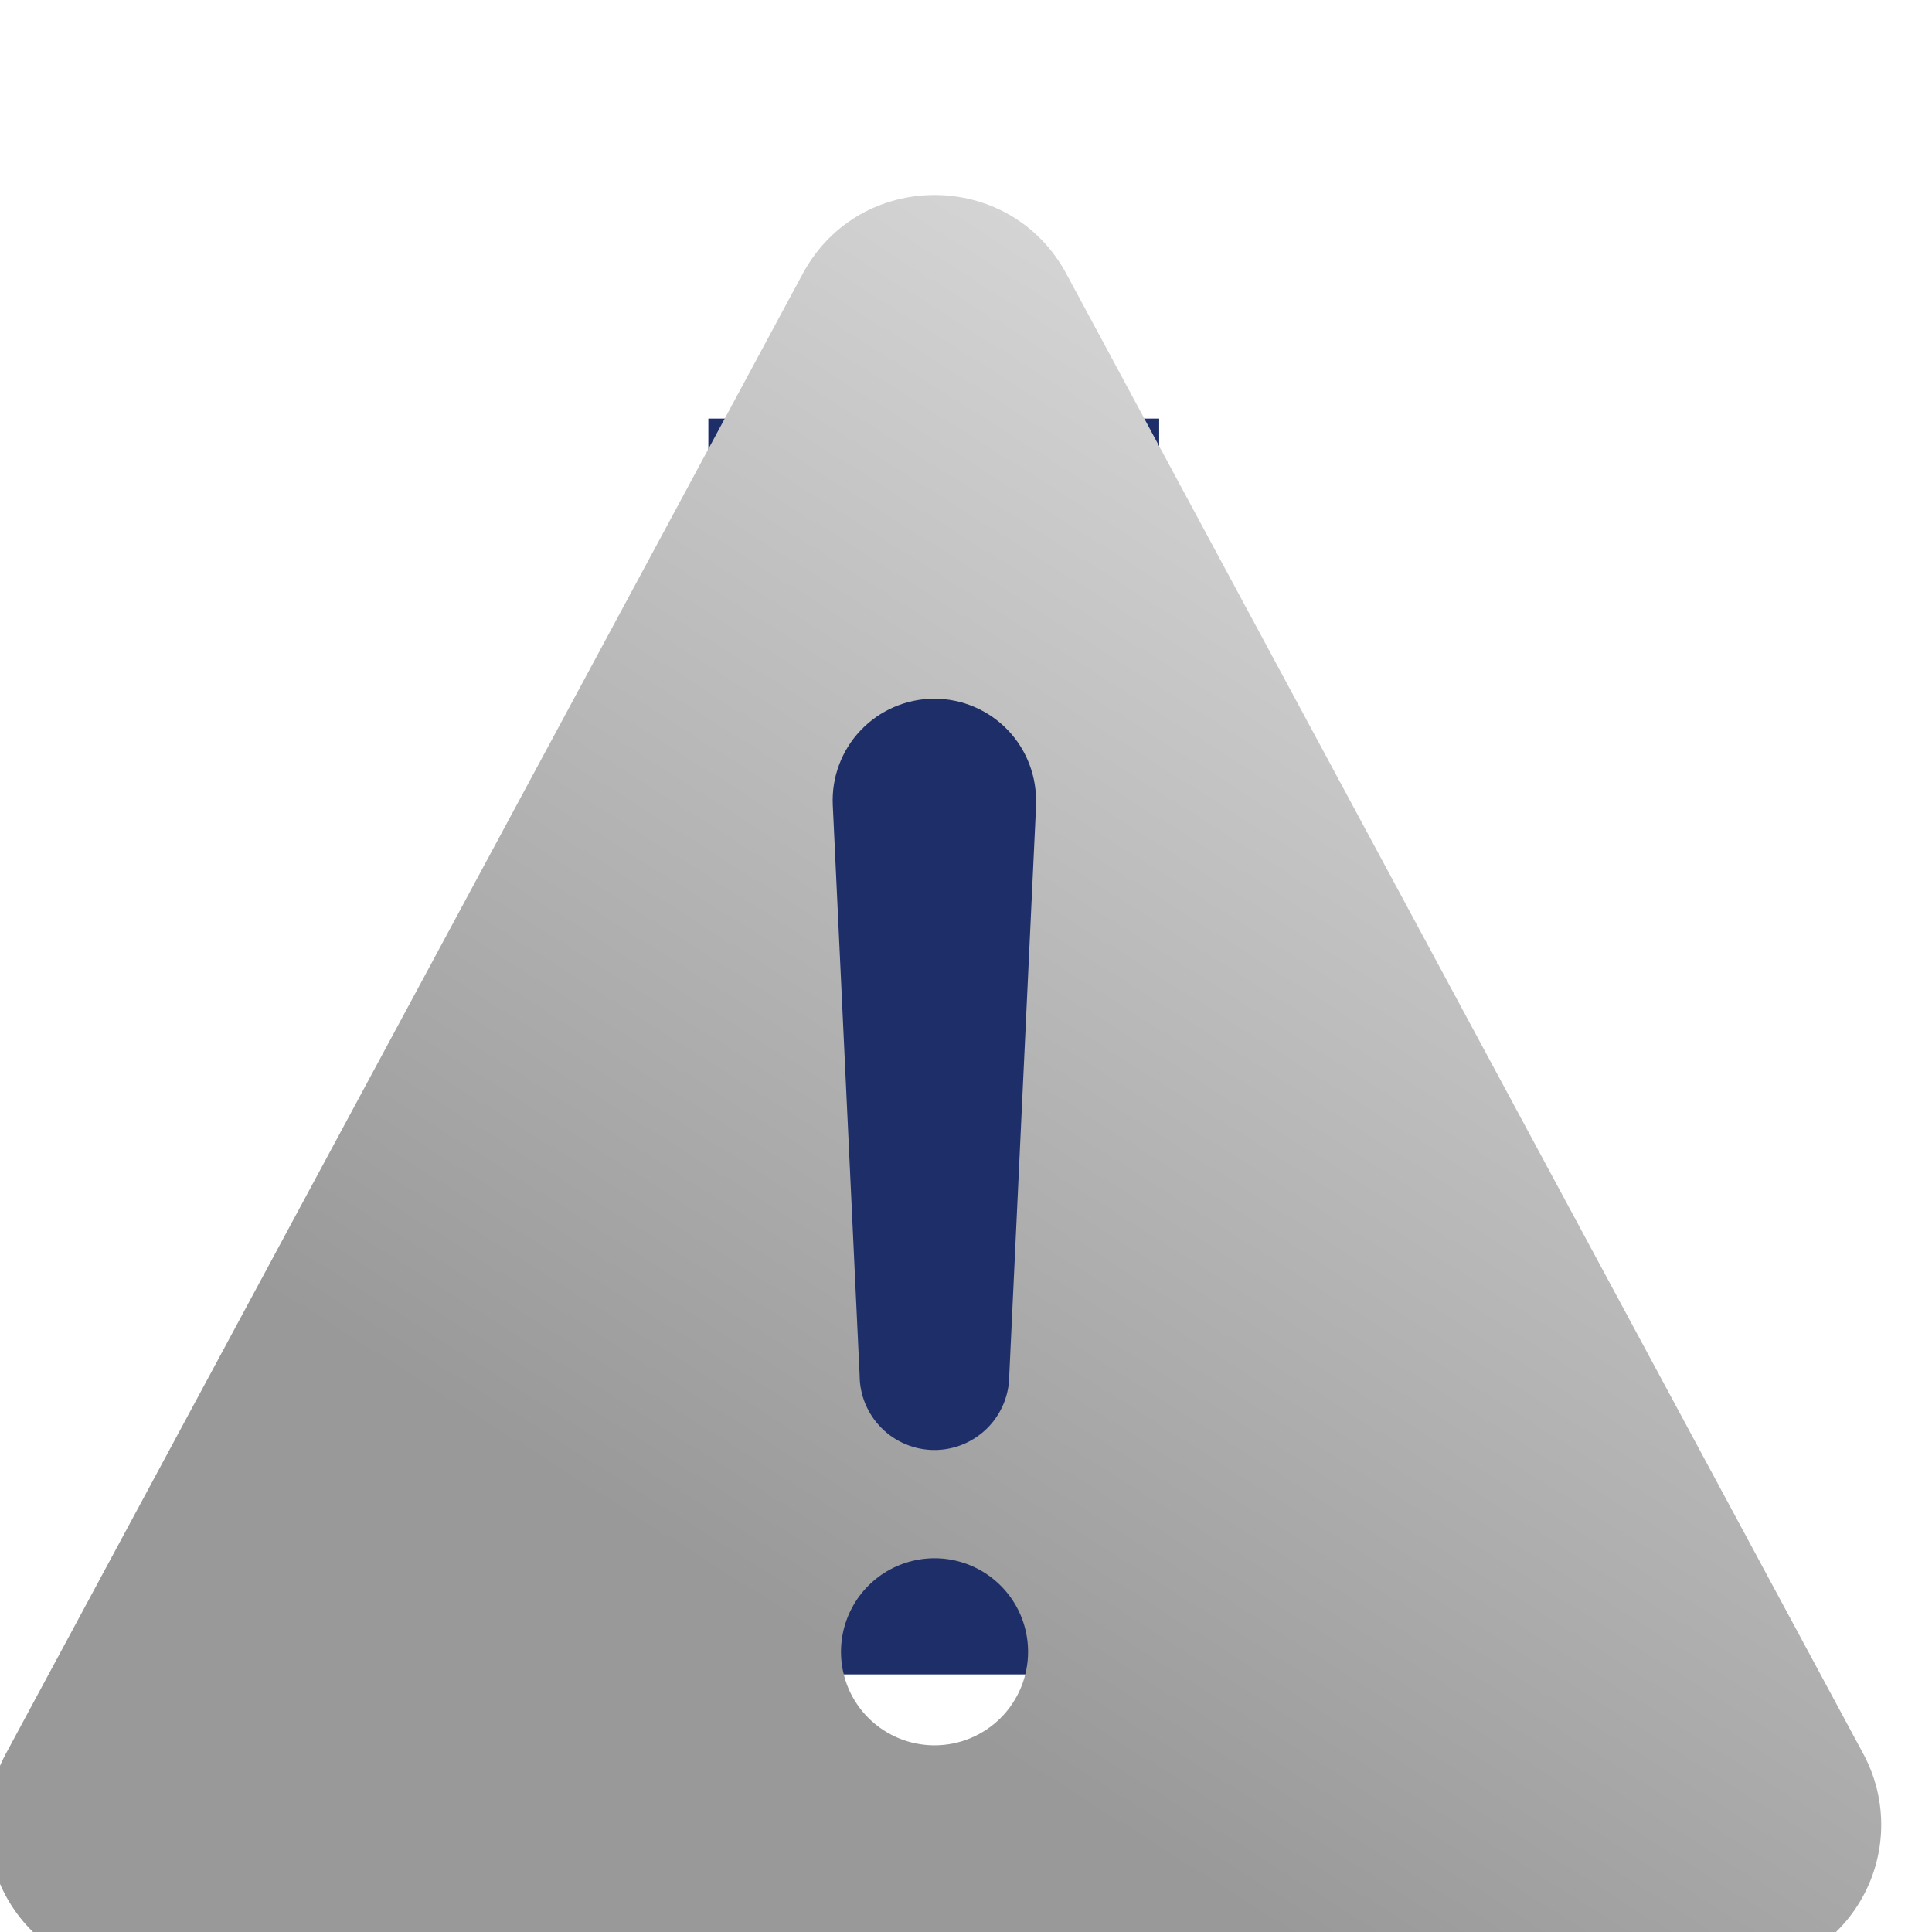 <svg width="48" height="48" viewBox="0 0 48 48" fill="none" xmlns="http://www.w3.org/2000/svg">
<g clip-path="url(#clip0_372_57207)">
<rect x="17.599" y="10.4" width="11.2" height="31.2" fill="#1E2E68"/>
<g filter="url(#filter0_d_372_57207)">
<path d="M48.244 41.625L28.442 4.85C27.038 2.243 23.299 2.243 21.894 4.85L2.093 41.625C1.788 42.191 1.635 42.826 1.649 43.469C1.663 44.111 1.844 44.74 2.173 45.292C2.502 45.844 2.969 46.301 3.528 46.619C4.087 46.937 4.718 47.105 5.361 47.105H44.97C45.613 47.106 46.245 46.939 46.805 46.621C47.365 46.304 47.832 45.846 48.162 45.294C48.492 44.742 48.673 44.113 48.688 43.47C48.702 42.827 48.549 42.191 48.244 41.625ZM25.168 41.412C24.709 41.412 24.26 41.276 23.877 41.02C23.495 40.765 23.197 40.402 23.021 39.978C22.846 39.553 22.799 39.086 22.889 38.635C22.979 38.184 23.2 37.77 23.525 37.445C23.85 37.12 24.264 36.899 24.715 36.809C25.166 36.719 25.633 36.765 26.058 36.941C26.482 37.117 26.845 37.415 27.101 37.797C27.356 38.179 27.492 38.629 27.492 39.088C27.492 39.393 27.432 39.696 27.315 39.978C27.198 40.259 27.027 40.516 26.812 40.731C26.596 40.947 26.34 41.118 26.058 41.235C25.776 41.352 25.474 41.412 25.168 41.412ZM27.692 18.04L27.025 32.215C27.025 32.708 26.829 33.181 26.481 33.53C26.132 33.879 25.659 34.075 25.166 34.075C24.673 34.075 24.2 33.879 23.852 33.53C23.503 33.181 23.307 32.708 23.307 32.215L22.64 18.046C22.625 17.707 22.678 17.369 22.797 17.052C22.915 16.734 23.096 16.444 23.33 16.198C23.563 15.952 23.843 15.755 24.154 15.62C24.464 15.484 24.799 15.413 25.138 15.409H25.163C25.504 15.409 25.841 15.478 26.155 15.612C26.469 15.746 26.753 15.942 26.989 16.189C27.225 16.435 27.408 16.727 27.528 17.047C27.648 17.366 27.703 17.706 27.687 18.047L27.692 18.04Z" fill="url(#paint0_linear_372_57207)"/>
</g>
</g>
<defs>
<filter id="filter0_d_372_57207" x="-4.201" y="0.945" width="54.839" height="52.01" filterUnits="userSpaceOnUse" color-interpolation-filters="sRGB">
<feFlood flood-opacity="0" result="BackgroundImageFix"/>
<feColorMatrix in="SourceAlpha" type="matrix" values="0 0 0 0 0 0 0 0 0 0 0 0 0 0 0 0 0 0 127 0" result="hardAlpha"/>
<feOffset dx="-1.95" dy="1.95"/>
<feGaussianBlur stdDeviation="1.95"/>
<feComposite in2="hardAlpha" operator="out"/>
<feColorMatrix type="matrix" values="0 0 0 0 0 0 0 0 0 0 0 0 0 0 0 0 0 0 0.25 0"/>
<feBlend mode="normal" in2="BackgroundImageFix" result="effect1_dropShadow_372_57207"/>
<feBlend mode="normal" in="SourceGraphic" in2="effect1_dropShadow_372_57207" result="shape"/>
</filter>
<linearGradient id="paint0_linear_372_57207" x1="48.584" y1="-11.275" x2="18.454" y2="36.479" gradientUnits="userSpaceOnUse">
<stop stop-color="white"/>
<stop offset="1" stop-color="#999999"/>
</linearGradient>
<clipPath id="clip0_372_57207">
<rect width="48" height="48" fill="white"/>
</clipPath>
</defs>
</svg>
